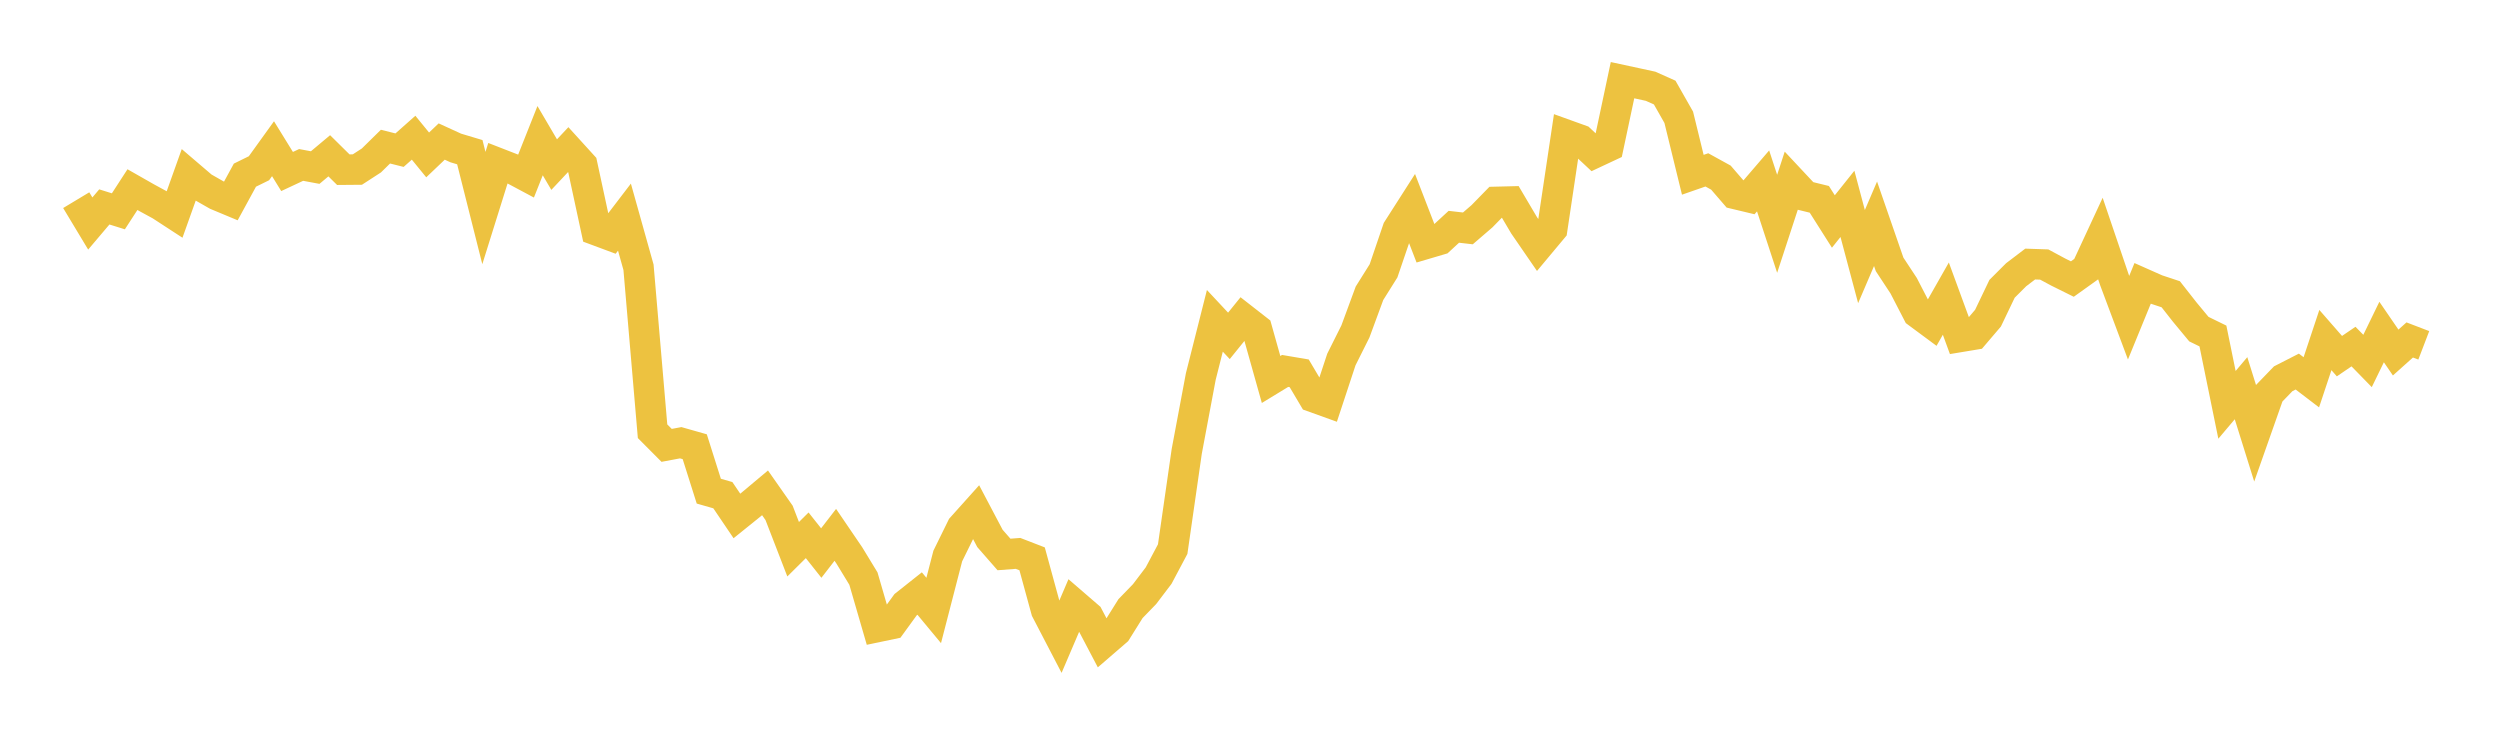 <svg width="164" height="48" xmlns="http://www.w3.org/2000/svg" xmlns:xlink="http://www.w3.org/1999/xlink"><path fill="none" stroke="rgb(237,194,64)" stroke-width="2" d="M5,13.131L5.922,14.663L6.844,13.574L7.766,13.862L8.689,12.439L9.611,12.964L10.533,13.466L11.455,14.066L12.377,11.483L13.299,12.271L14.222,12.797L15.144,13.182L16.066,11.49L16.988,11.037L17.91,9.756L18.832,11.251L19.754,10.82L20.677,10.992L21.599,10.22L22.521,11.131L23.443,11.123L24.365,10.525L25.287,9.619L26.21,9.851L27.132,9.033L28.054,10.163L28.976,9.285L29.898,9.707L30.82,9.983L31.743,13.648L32.665,10.699L33.587,11.058L34.509,11.55L35.431,9.228L36.353,10.798L37.275,9.816L38.198,10.831L39.12,15.108L40.042,15.451L40.964,14.244L41.886,17.532L42.808,28.289L43.731,29.216L44.653,29.043L45.575,29.305L46.497,32.22L47.419,32.484L48.341,33.847L49.263,33.104L50.186,32.33L51.108,33.646L52.03,36.03L52.952,35.116L53.874,36.28L54.796,35.086L55.719,36.441L56.641,37.956L57.563,41.13L58.485,40.937L59.407,39.667L60.329,38.936L61.251,40.047L62.174,36.475L63.096,34.599L64.018,33.57L64.94,35.319L65.862,36.373L66.784,36.303L67.707,36.66L68.629,40.032L69.551,41.804L70.473,39.647L71.395,40.443L72.317,42.198L73.24,41.401L74.162,39.925L75.084,38.974L76.006,37.759L76.928,36.022L77.85,29.61L78.772,24.699L79.695,21.046L80.617,22.033L81.539,20.892L82.461,21.612L83.383,24.895L84.305,24.333L85.228,24.49L86.15,26.047L87.072,26.379L87.994,23.585L88.916,21.741L89.838,19.239L90.76,17.767L91.683,15.058L92.605,13.616L93.527,16.001L94.449,15.729L95.371,14.877L96.293,14.983L97.216,14.188L98.138,13.244L99.06,13.221L99.982,14.782L100.904,16.123L101.826,15.019L102.749,8.843L103.671,9.175L104.593,10.037L105.515,9.605L106.437,5.26L107.359,5.459L108.281,5.659L109.204,6.072L110.126,7.695L111.048,11.465L111.97,11.144L112.892,11.652L113.814,12.72L114.737,12.941L115.659,11.867L116.581,14.682L117.503,11.865L118.425,12.85L119.347,13.076L120.269,14.53L121.192,13.374L122.114,16.832L123.036,14.68L123.958,17.344L124.88,18.744L125.802,20.529L126.725,21.212L127.647,19.59L128.569,22.105L129.491,21.952L130.413,20.871L131.335,18.945L132.257,18.024L133.18,17.322L134.102,17.353L135.024,17.849L135.946,18.306L136.868,17.646L137.79,15.66L138.713,18.379L139.635,20.841L140.557,18.588L141.479,18.997L142.401,19.303L143.323,20.477L144.246,21.59L145.168,22.041L146.09,26.558L147.012,25.466L147.934,28.418L148.856,25.802L149.778,24.847L150.701,24.375L151.623,25.079L152.545,22.307L153.467,23.363L154.389,22.735L155.311,23.68L156.234,21.781L157.156,23.126L158.078,22.301L159,22.654"></path></svg>